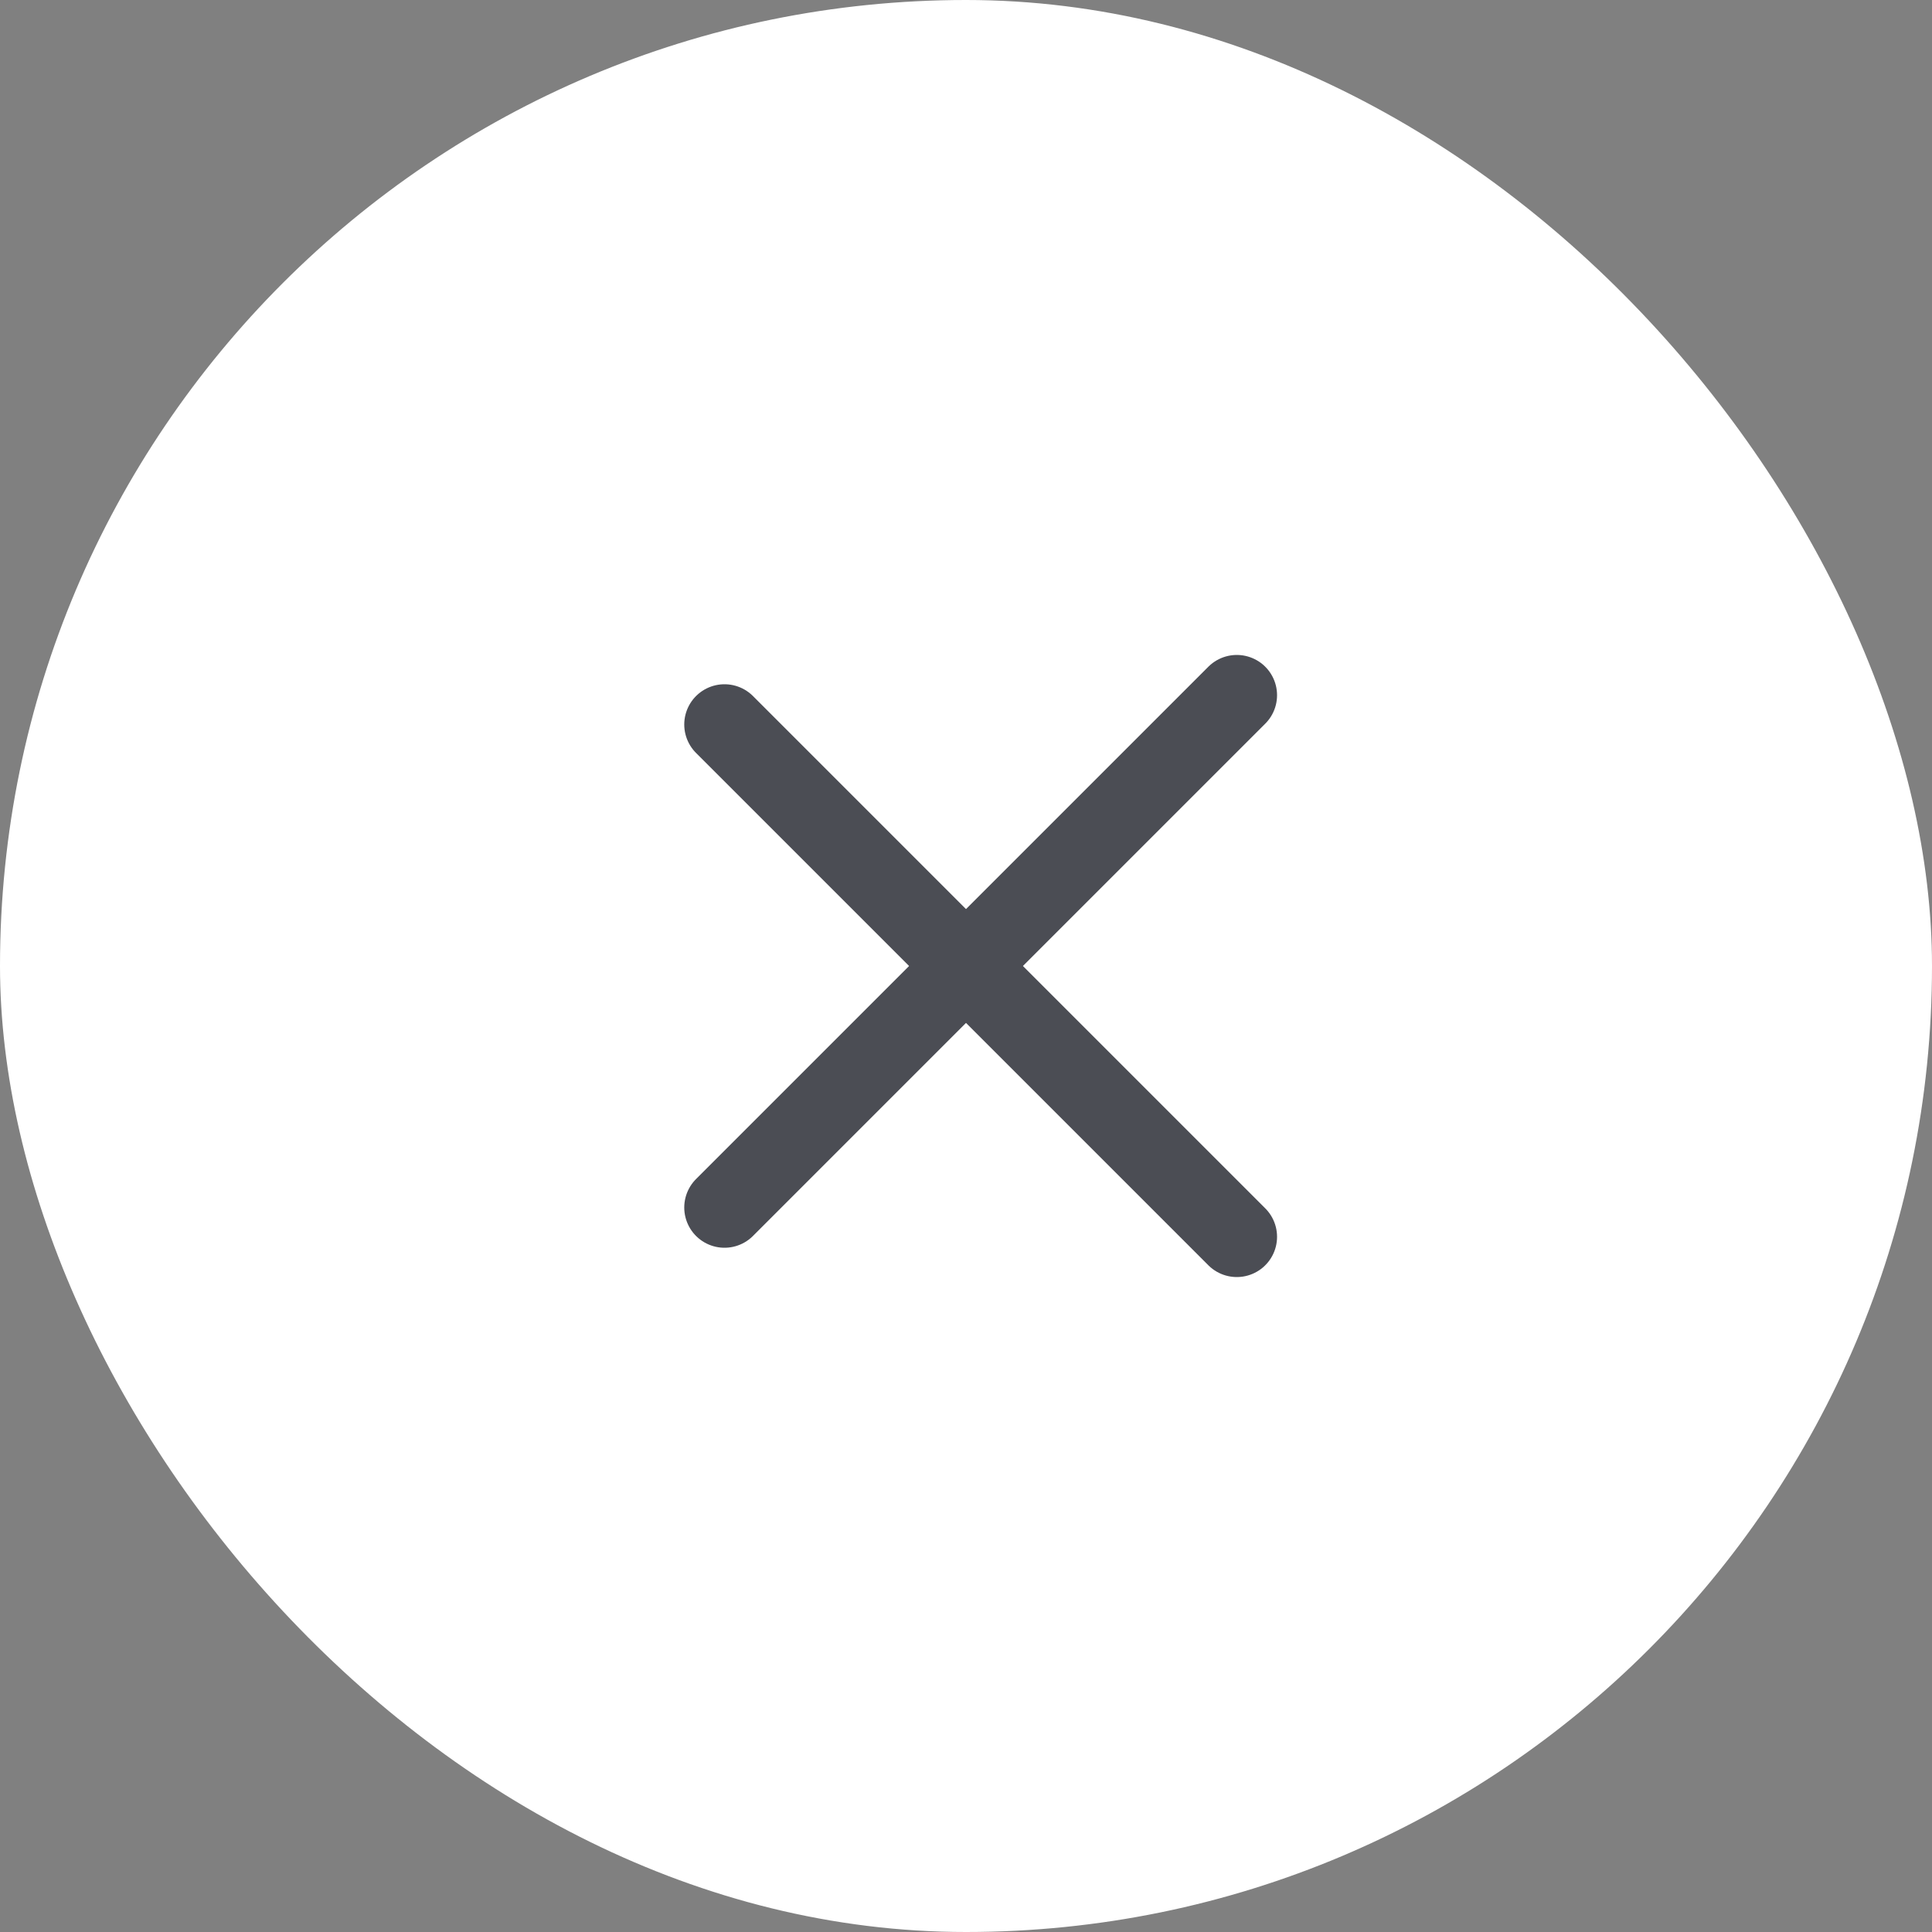 <svg width="24" height="24" viewBox="0 0 24 24" fill="none" xmlns="http://www.w3.org/2000/svg">
<rect x="0" y="0" width="24" height="24" fill="#808080" stroke="none"/>
<rect width="24" height="24" rx="12" fill="white"/>
<path d="M9 9L15.364 15.364" stroke="#4B4D54" stroke-linecap="round" stroke-linejoin="round"/>
<path d="M9 15L15.364 8.636" stroke="#4B4D54" stroke-linecap="round" stroke-linejoin="round"/>
</svg>
